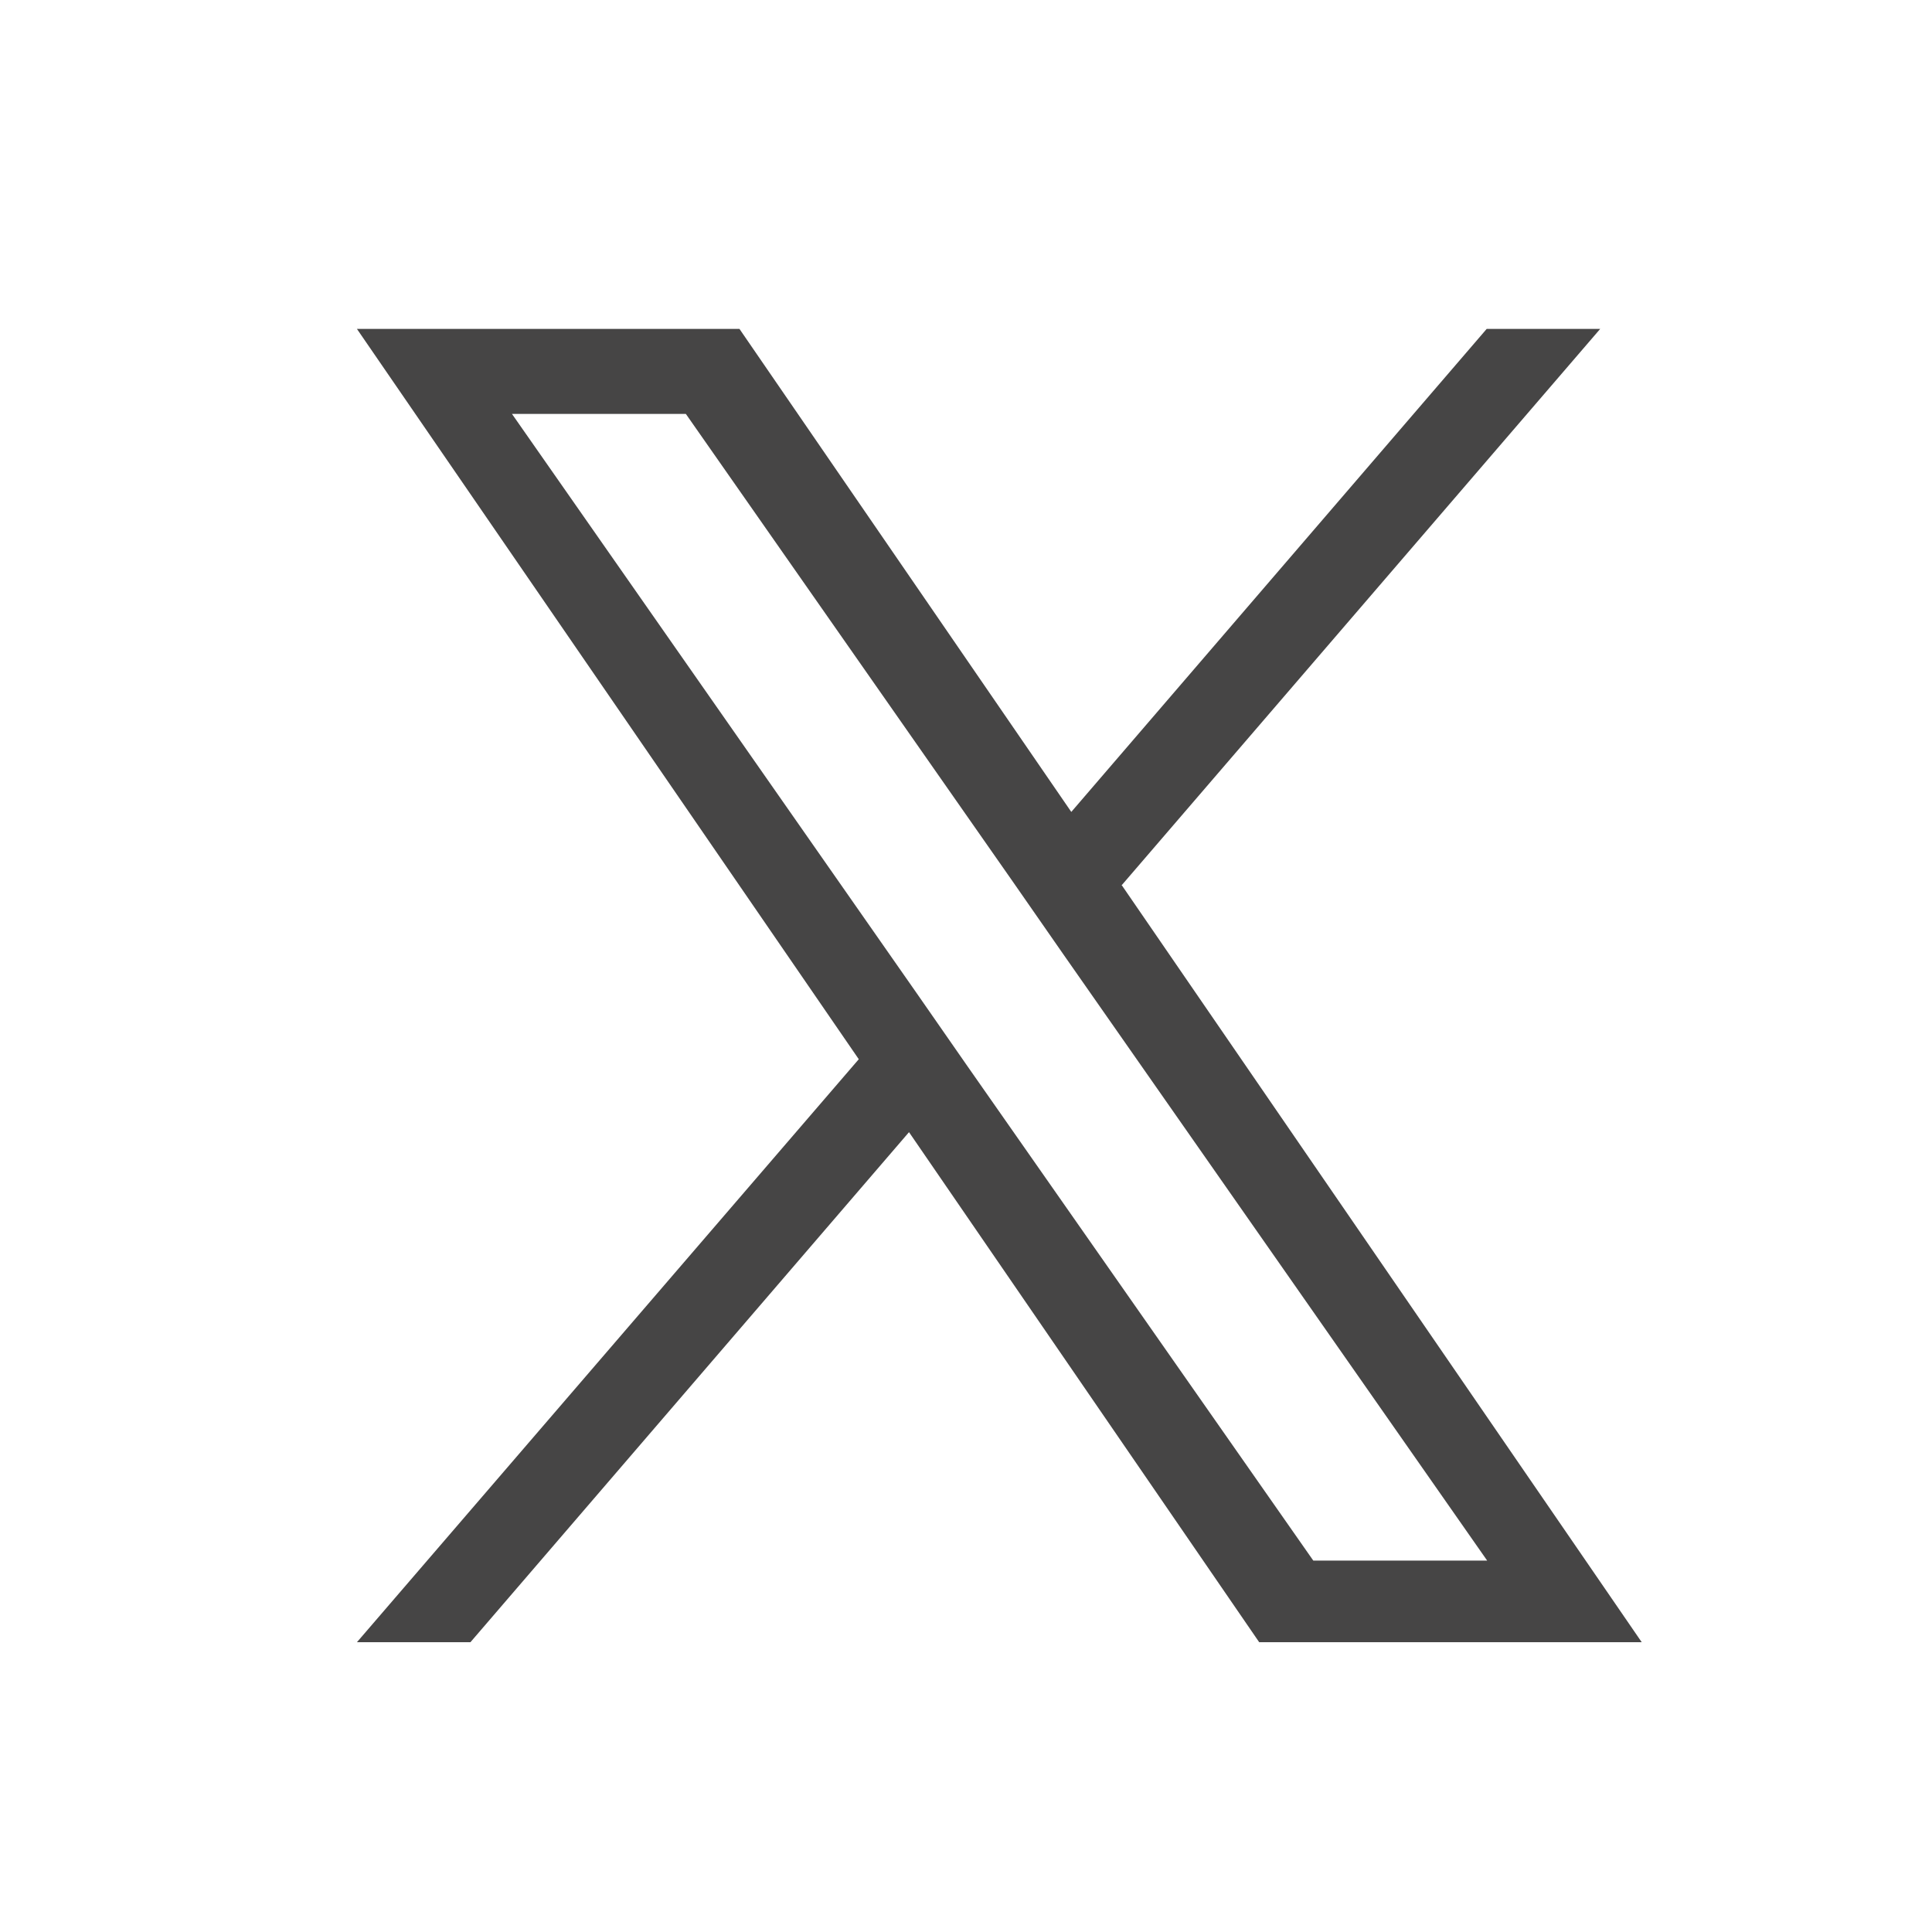 <?xml version="1.0" encoding="UTF-8"?><svg id="a" xmlns="http://www.w3.org/2000/svg" width="40" height="40" viewBox="0 0 40 40"><path d="m23.23,18.32l9.9-11.51h-2.35l-8.6,10-6.87-10h-7.92l10.39,15.12-10.39,12.07h2.35l9.08-10.56,7.25,10.56h7.92l-10.77-15.68h0Zm-3.21,3.74l-1.05-1.51-8.37-11.98h3.6l6.76,9.67,1.05,1.51,8.78,12.56h-3.6l-7.17-10.25h0Z" fill="#464545"/></svg>